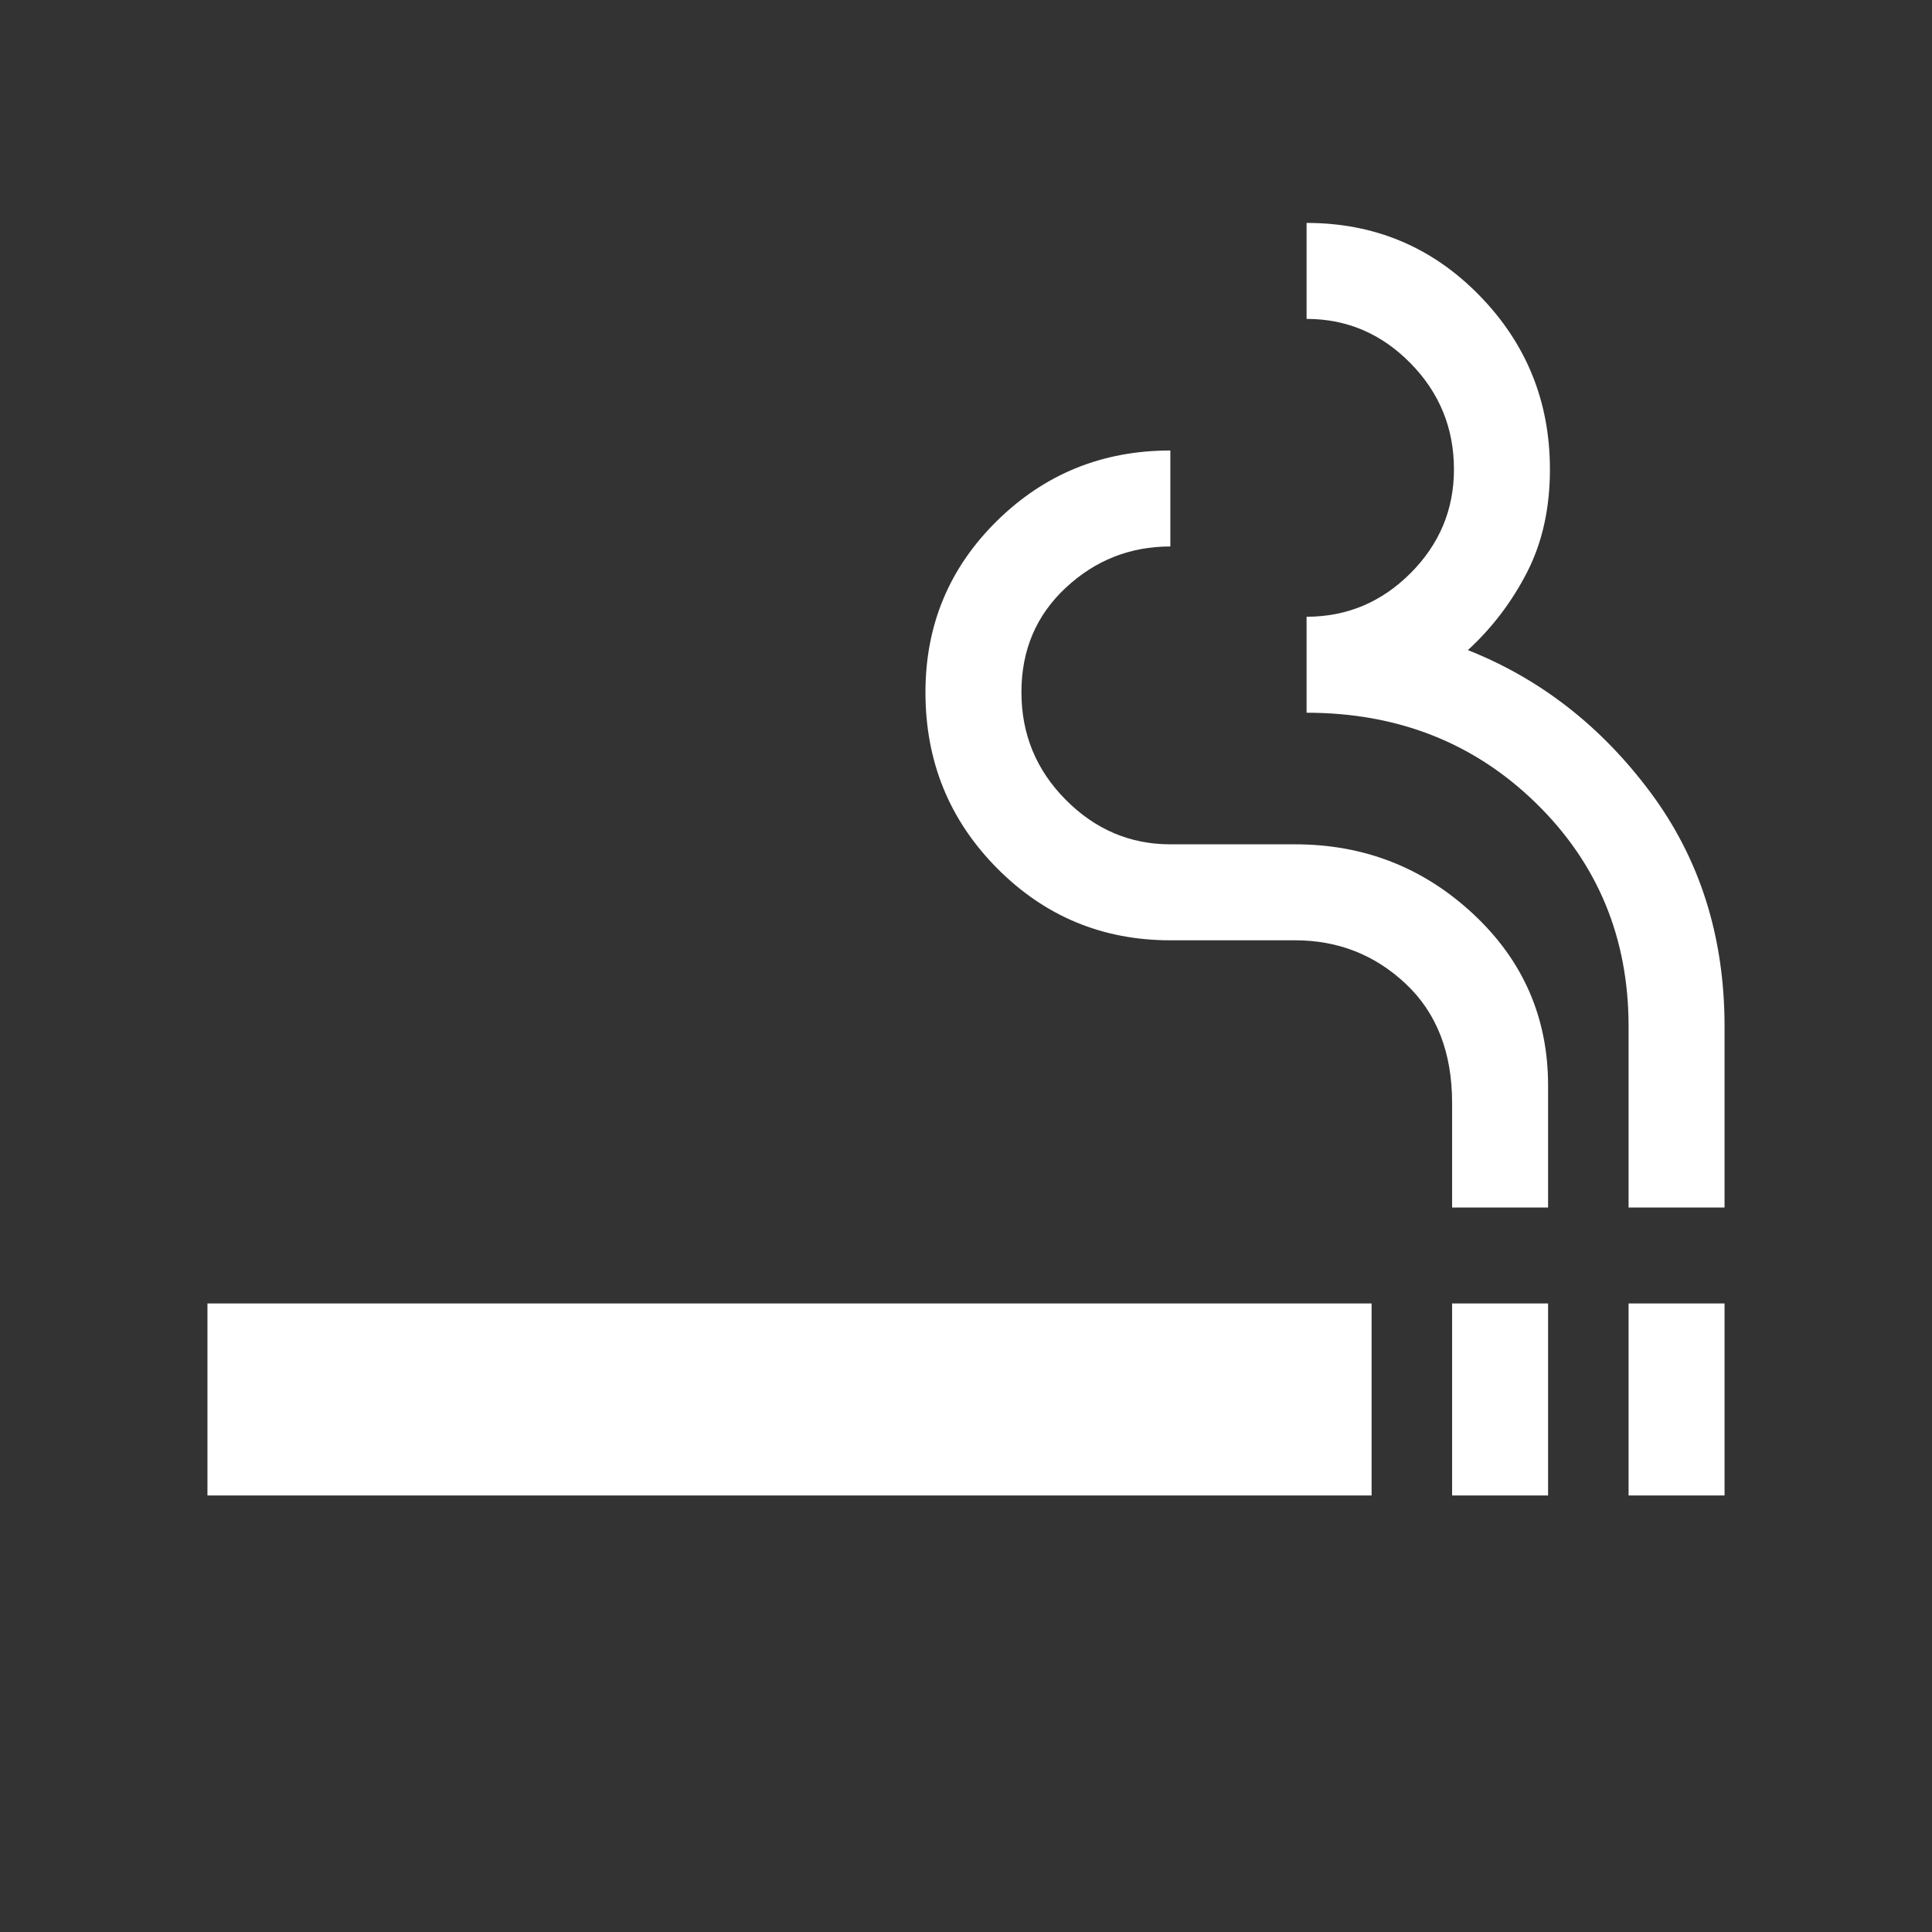 <?xml version="1.0" encoding="UTF-8"?>
<svg xmlns="http://www.w3.org/2000/svg" height="24px" viewBox="0 -960 960 960" width="24px" fill="#FFFFFF">
  <rect x="0" y="-960" width="960" height="960" fill="#333333" stroke="none"/>
  <path d="M103.08-216.92v-95.39h578.46v95.39H103.08Zm618.46 0v-95.39h47.69v95.39h-47.69Zm87.69 0v-95.39h47.69v95.39h-47.69ZM721.54-360v-52q0-37.46-23-59.12-23-21.65-55-21.65h-62q-50.62 0-86.15-35.86-35.54-35.87-35.54-87.37 0-50.21 35.54-85.18 35.53-34.97 86.15-34.97v47.69q-30 0-52 20.54t-22 51.85q0 31.3 22 53.46 22 22.15 52 22.15h62q51.38 0 88.54 34.65 37.15 34.66 37.15 85.2V-360h-47.69Zm87.69 0v-90q0-66-46-110.92-46-44.93-114-44.93v-47.69q30 0 51.62-21.61 21.61-21.62 21.61-51.62 0-30.77-21.61-52.77-21.62-22-51.62-22v-47.69q50.61 0 85.77 35.92 35.15 35.93 35.15 86.54 0 29-11.38 51.16-11.39 22.15-29.39 38.64 54.08 21.43 90.81 70.82 36.73 49.38 36.73 116.15v90h-47.69Z"></path>
</svg>

